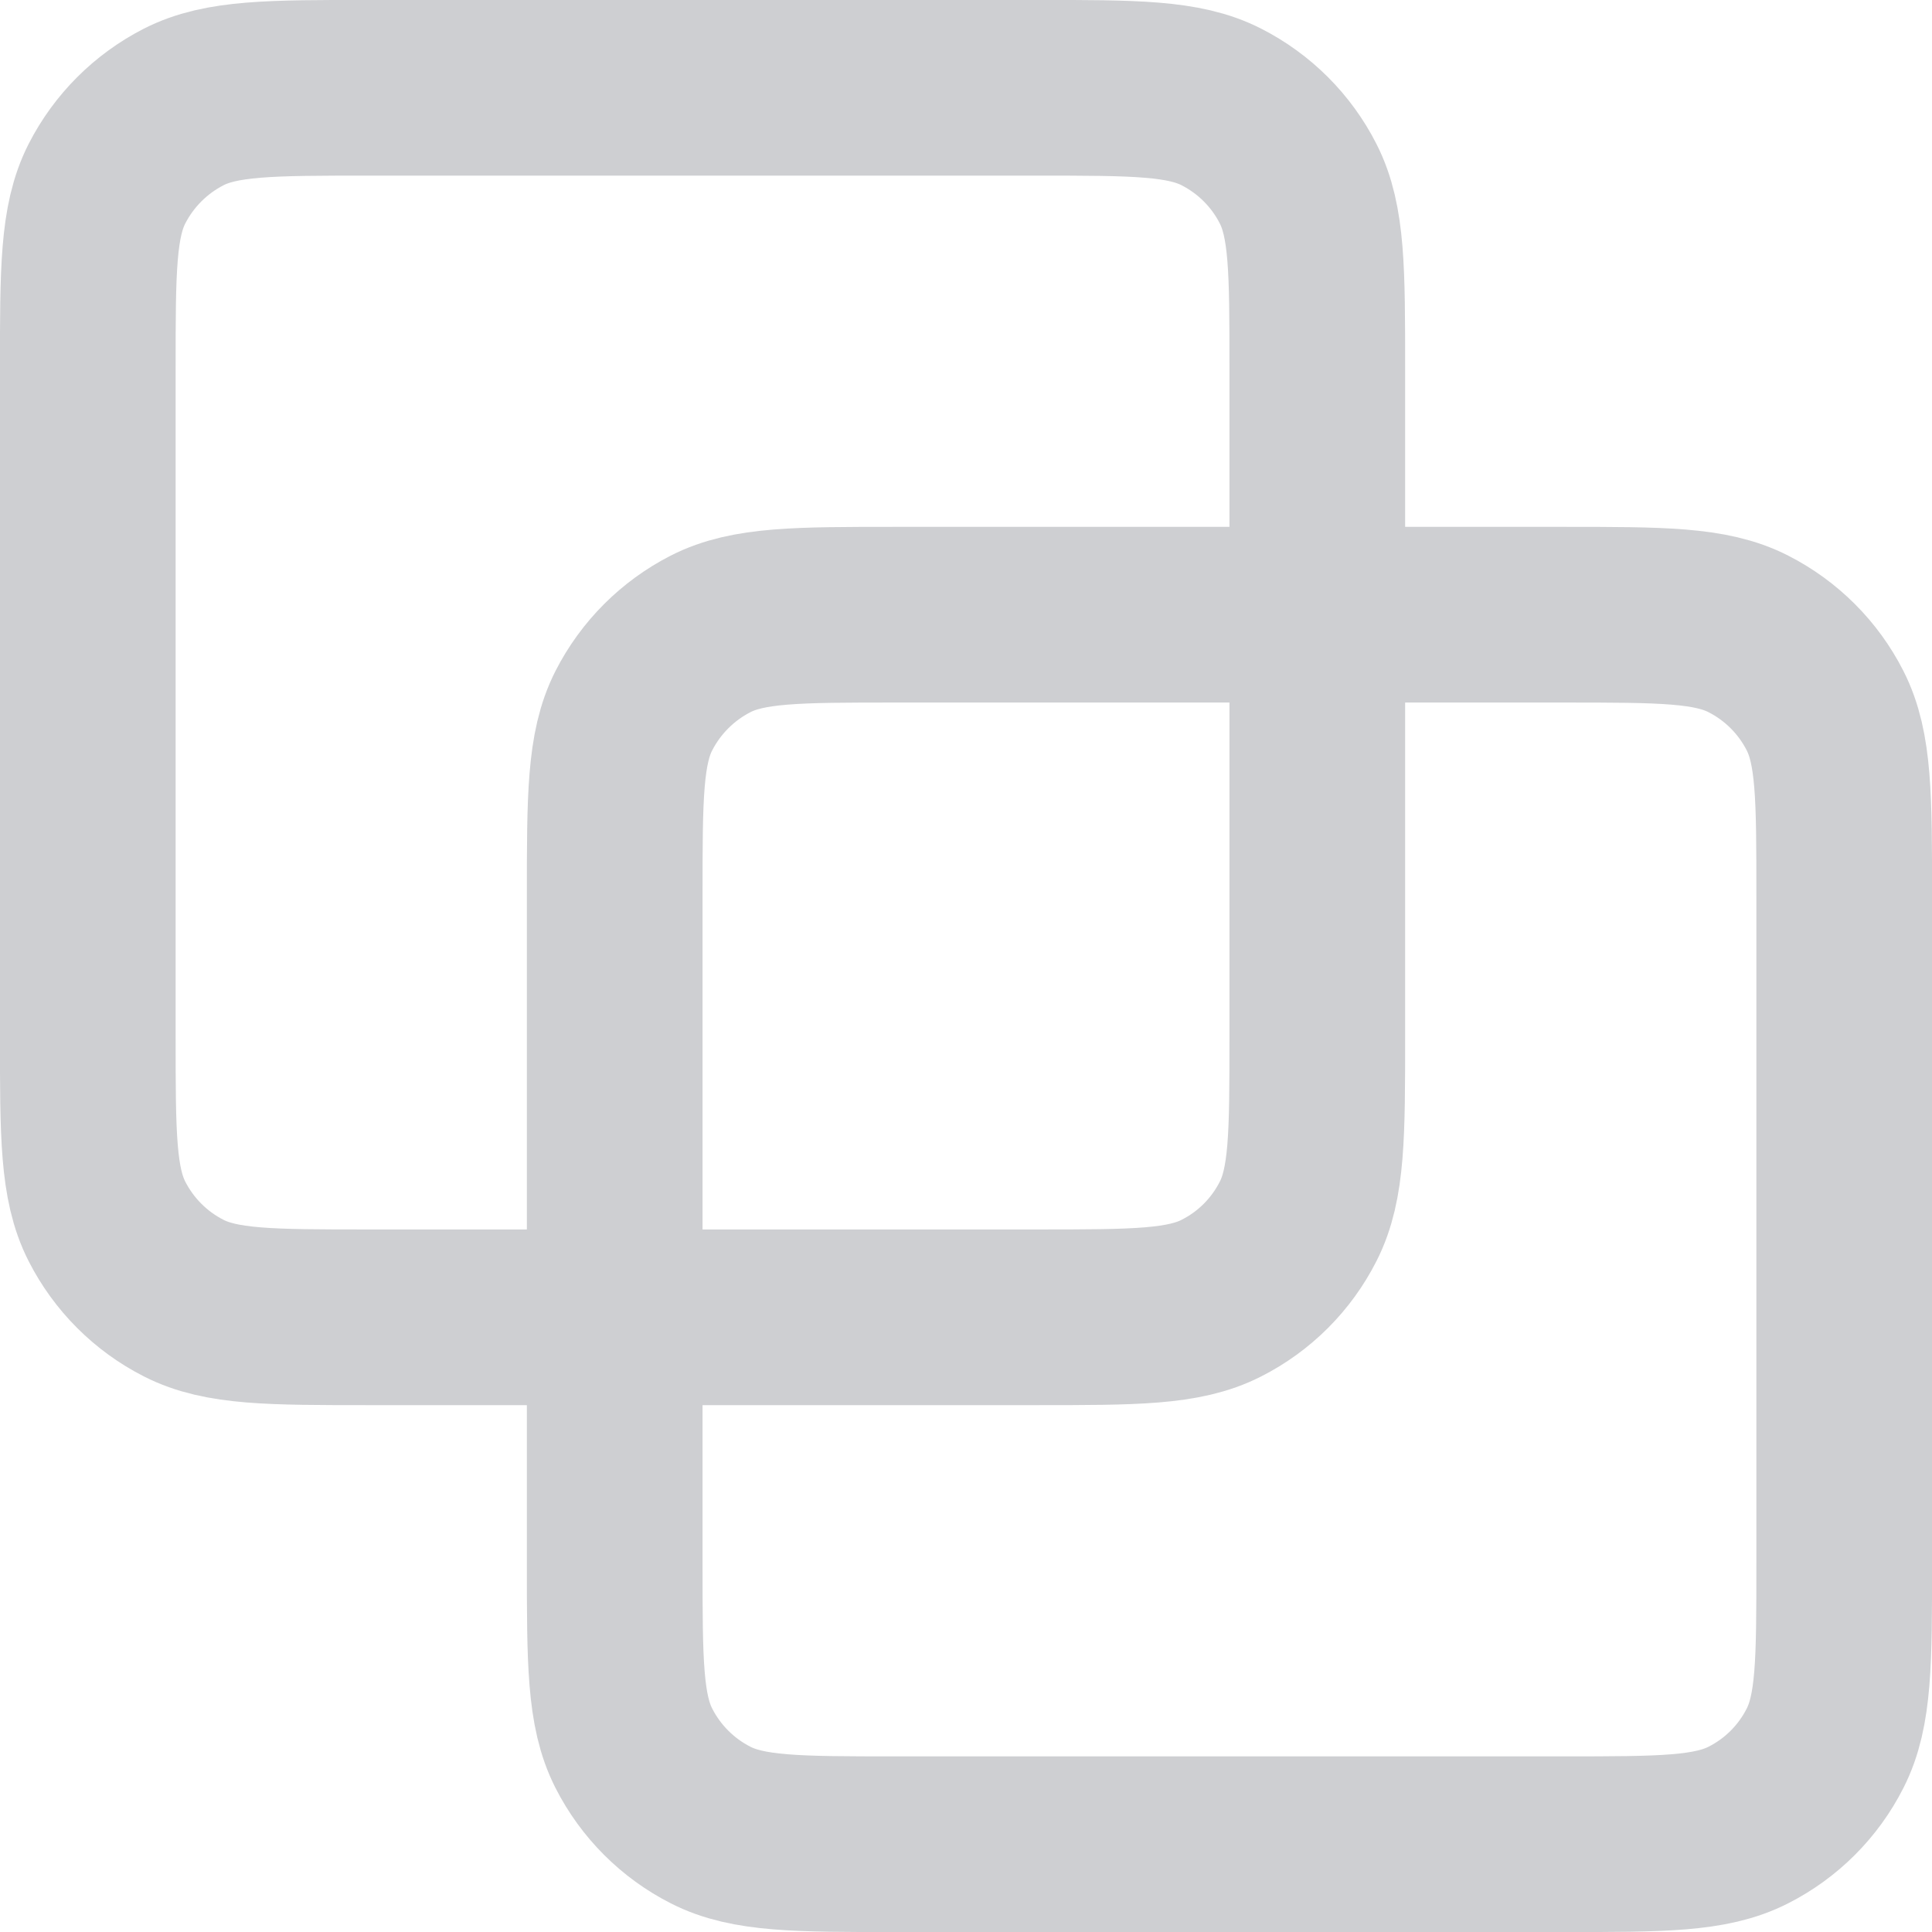 <?xml version="1.0" encoding="utf-8"?>
<svg xmlns="http://www.w3.org/2000/svg" fill="none" height="100%" overflow="visible" preserveAspectRatio="none" style="display: block;" viewBox="0 0 18.333 18.333" width="100%">
<g id="Icon">
<path d="M0.833 3.5C0.833 2.567 0.833 2.1 1.015 1.743C1.175 1.43 1.43 1.175 1.743 1.015C2.1 0.833 2.567 0.833 3.5 0.833H9.833C10.767 0.833 11.233 0.833 11.59 1.015C11.904 1.175 12.159 1.43 12.318 1.743C12.5 2.1 12.5 2.567 12.5 3.5V9.833C12.5 10.767 12.5 11.233 12.318 11.59C12.159 11.904 11.904 12.159 11.59 12.318C11.233 12.5 10.767 12.5 9.833 12.5H3.5C2.567 12.5 2.1 12.5 1.743 12.318C1.43 12.159 1.175 11.904 1.015 11.59C0.833 11.233 0.833 10.767 0.833 9.833V3.5Z" stroke="#CECFD2" stroke-linecap="round" stroke-width="1.667"/>
<path d="M5.833 8.5C5.833 7.567 5.833 7.1 6.015 6.743C6.175 6.43 6.43 6.175 6.743 6.015C7.1 5.833 7.567 5.833 8.5 5.833H14.833C15.767 5.833 16.233 5.833 16.59 6.015C16.904 6.175 17.159 6.43 17.318 6.743C17.5 7.1 17.5 7.567 17.5 8.5V14.833C17.5 15.767 17.5 16.233 17.318 16.59C17.159 16.904 16.904 17.159 16.59 17.318C16.233 17.5 15.767 17.5 14.833 17.5H8.5C7.567 17.5 7.1 17.5 6.743 17.318C6.43 17.159 6.175 16.904 6.015 16.59C5.833 16.233 5.833 15.767 5.833 14.833V8.5Z" stroke="#CECFD2" stroke-linecap="round" stroke-width="1.667"/>
</g>
</svg>